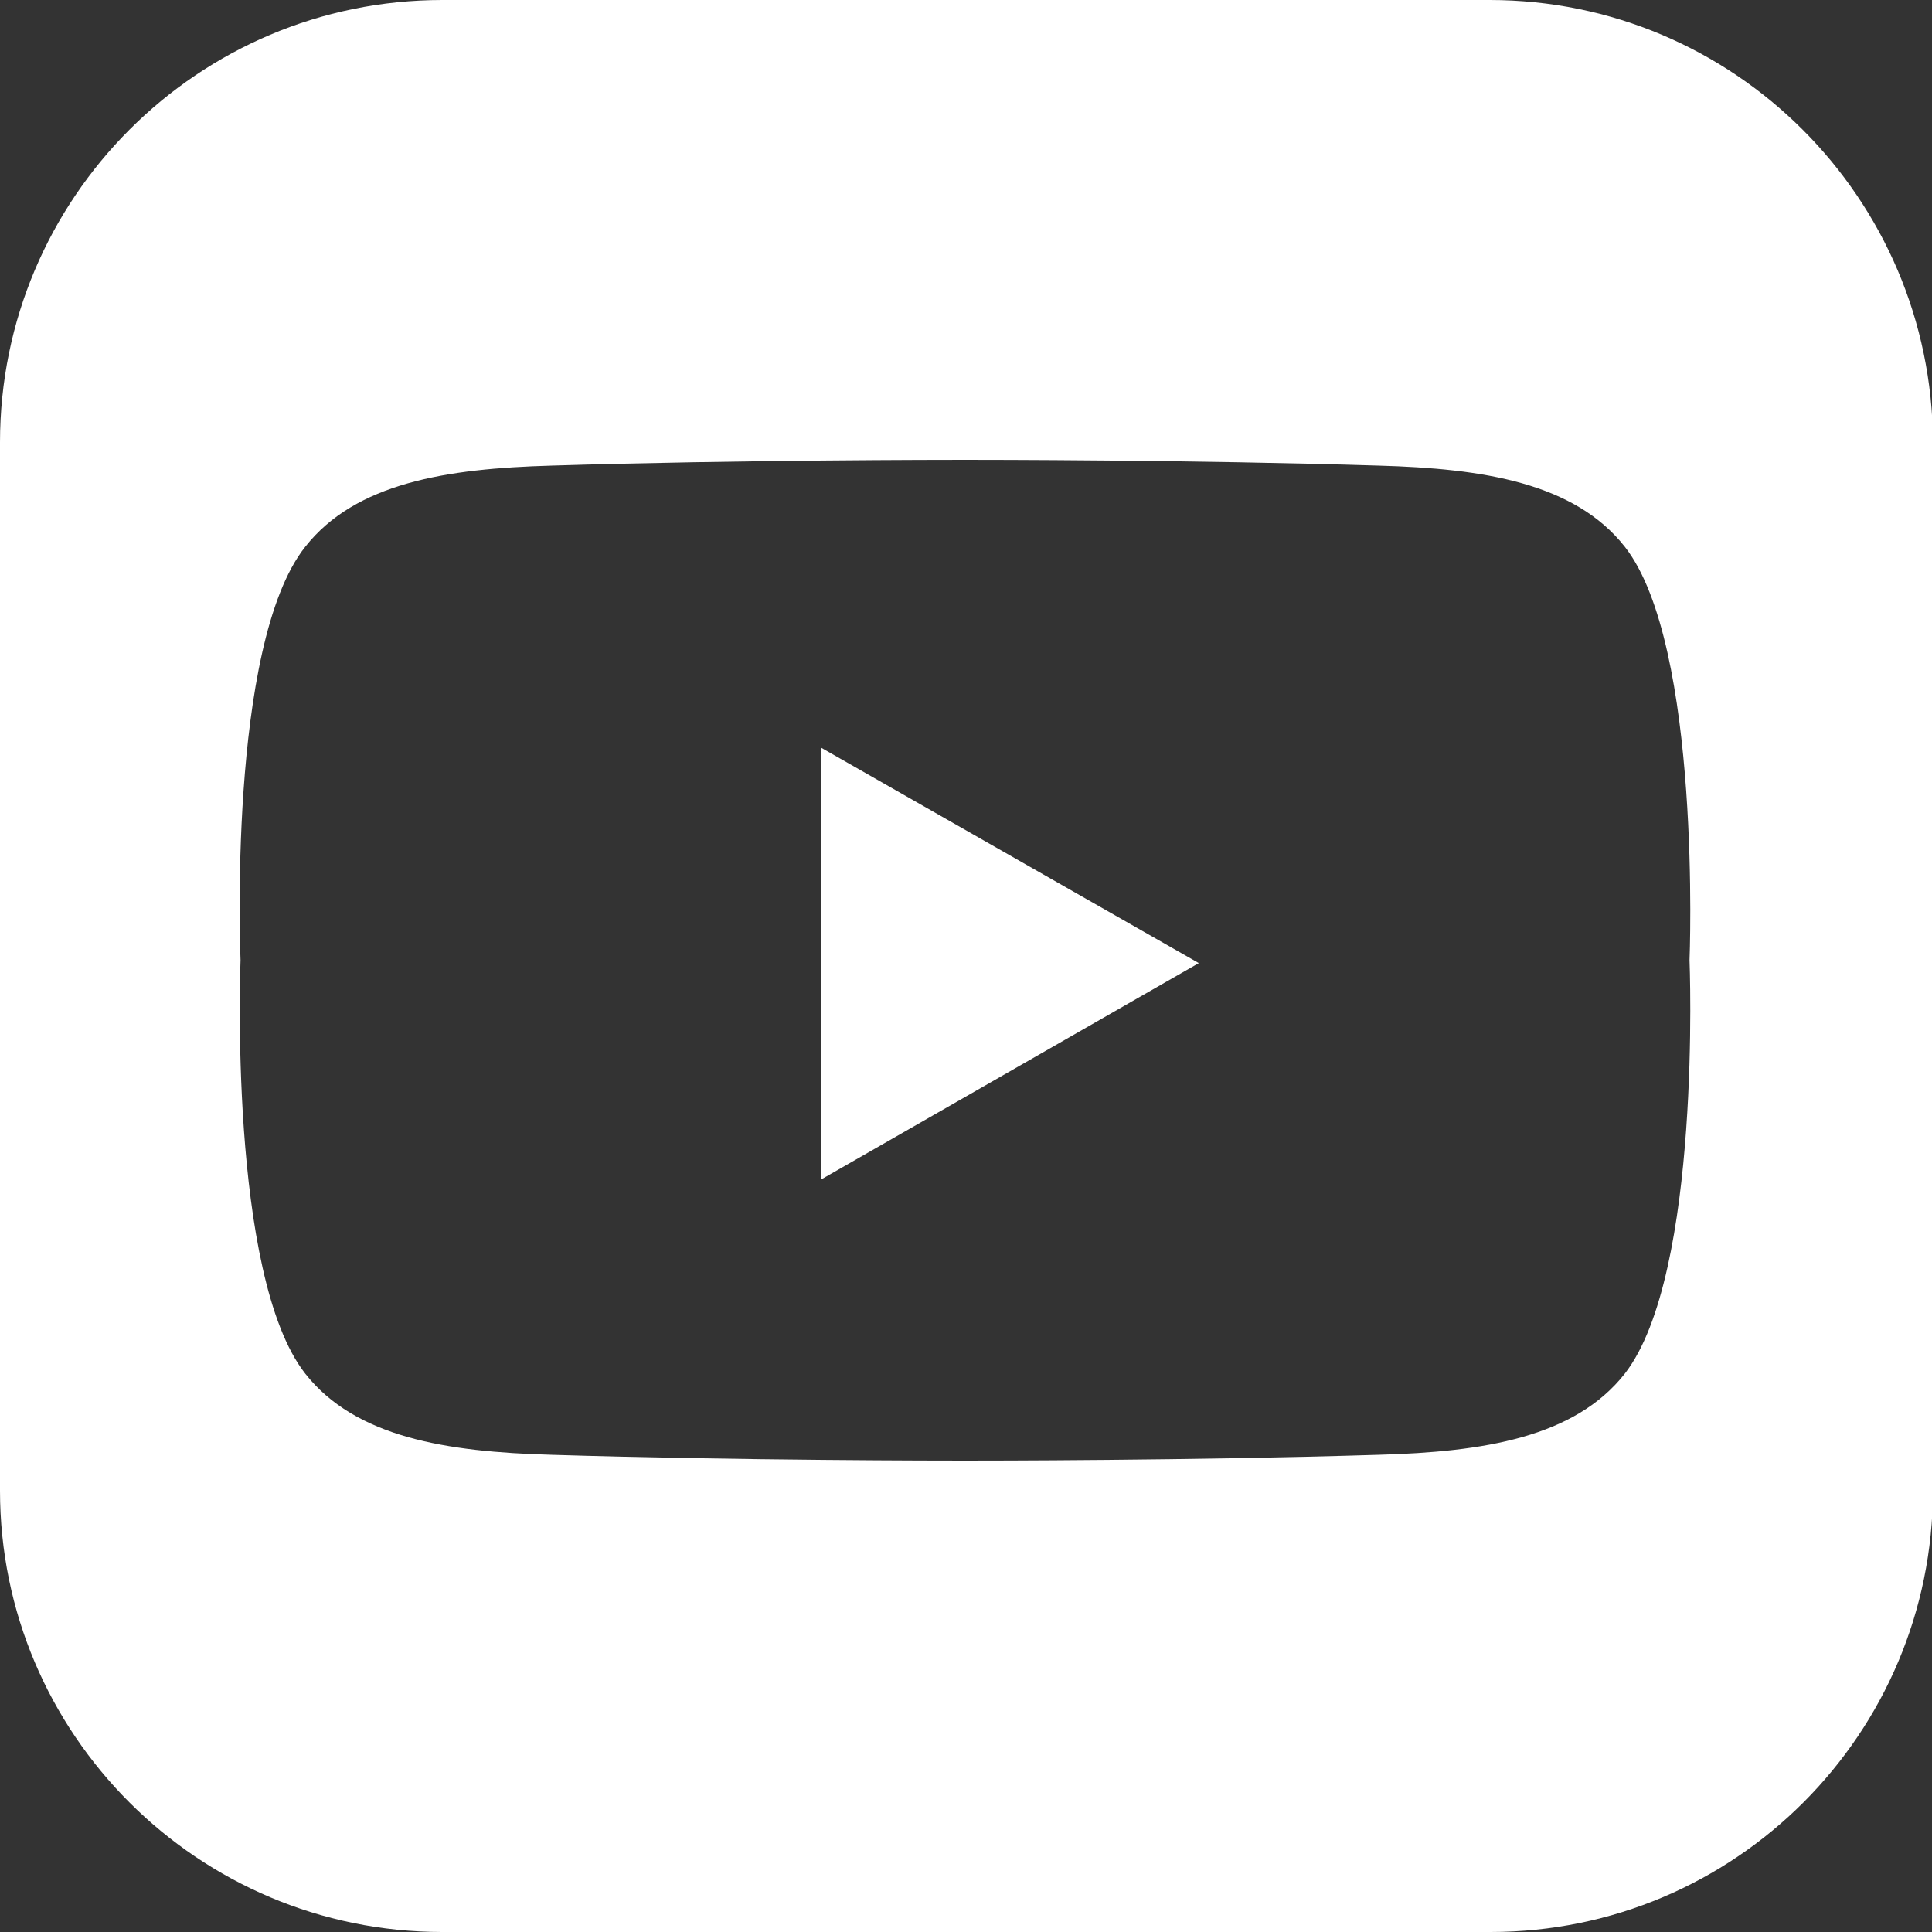 <?xml version="1.0" encoding="utf-8"?>
<!-- Generator: Adobe Illustrator 27.6.1, SVG Export Plug-In . SVG Version: 6.00 Build 0)  -->
<svg version="1.1" id="Layer_1" xmlns="http://www.w3.org/2000/svg" xmlns:xlink="http://www.w3.org/1999/xlink" x="0px" y="0px"
	 viewBox="0 0 200 200" style="enable-background:new 0 0 200 200;" xml:space="preserve">
<rect x="0" y="0" width="200" height="200" fill="#333333" stroke="none"/>
<style type="text/css">
	.st0{fill:#FFFFFF;}
</style>
<g>
	<path class="st0" d="M154.2,0H45.8C20.5,0,0,20.5,0,45.8v108.5C0,179.5,20.5,200,45.8,200h108.5c25.3,0,45.8-20.5,45.8-45.8V45.8
		C200,20.5,179.5,0,154.2,0z M168.2,142.2c-5.2,6.6-14.6,8.1-25.5,8.4c-19.4,0.6-41.1,0.6-42.8,0.6c-1.7,0-23.4,0-42.8-0.6
		c-10.9-0.3-20.3-1.8-25.5-8.4c-8-10.2-6.7-42.8-6.7-42.8s-1.4-32.6,6.7-42.8c5.2-6.6,14.6-8.1,25.5-8.4c19.4-0.6,41.1-0.6,42.8-0.6
		c1.7,0,23.4,0,42.8,0.6c10.9,0.3,20.3,1.8,25.5,8.4c8,10.2,6.7,42.8,6.7,42.8S176.2,131.9,168.2,142.2z"/>
	<polygon class="st0" points="85,122.1 124.1,99.7 85,77.4 	"/>
</g>
</svg>
